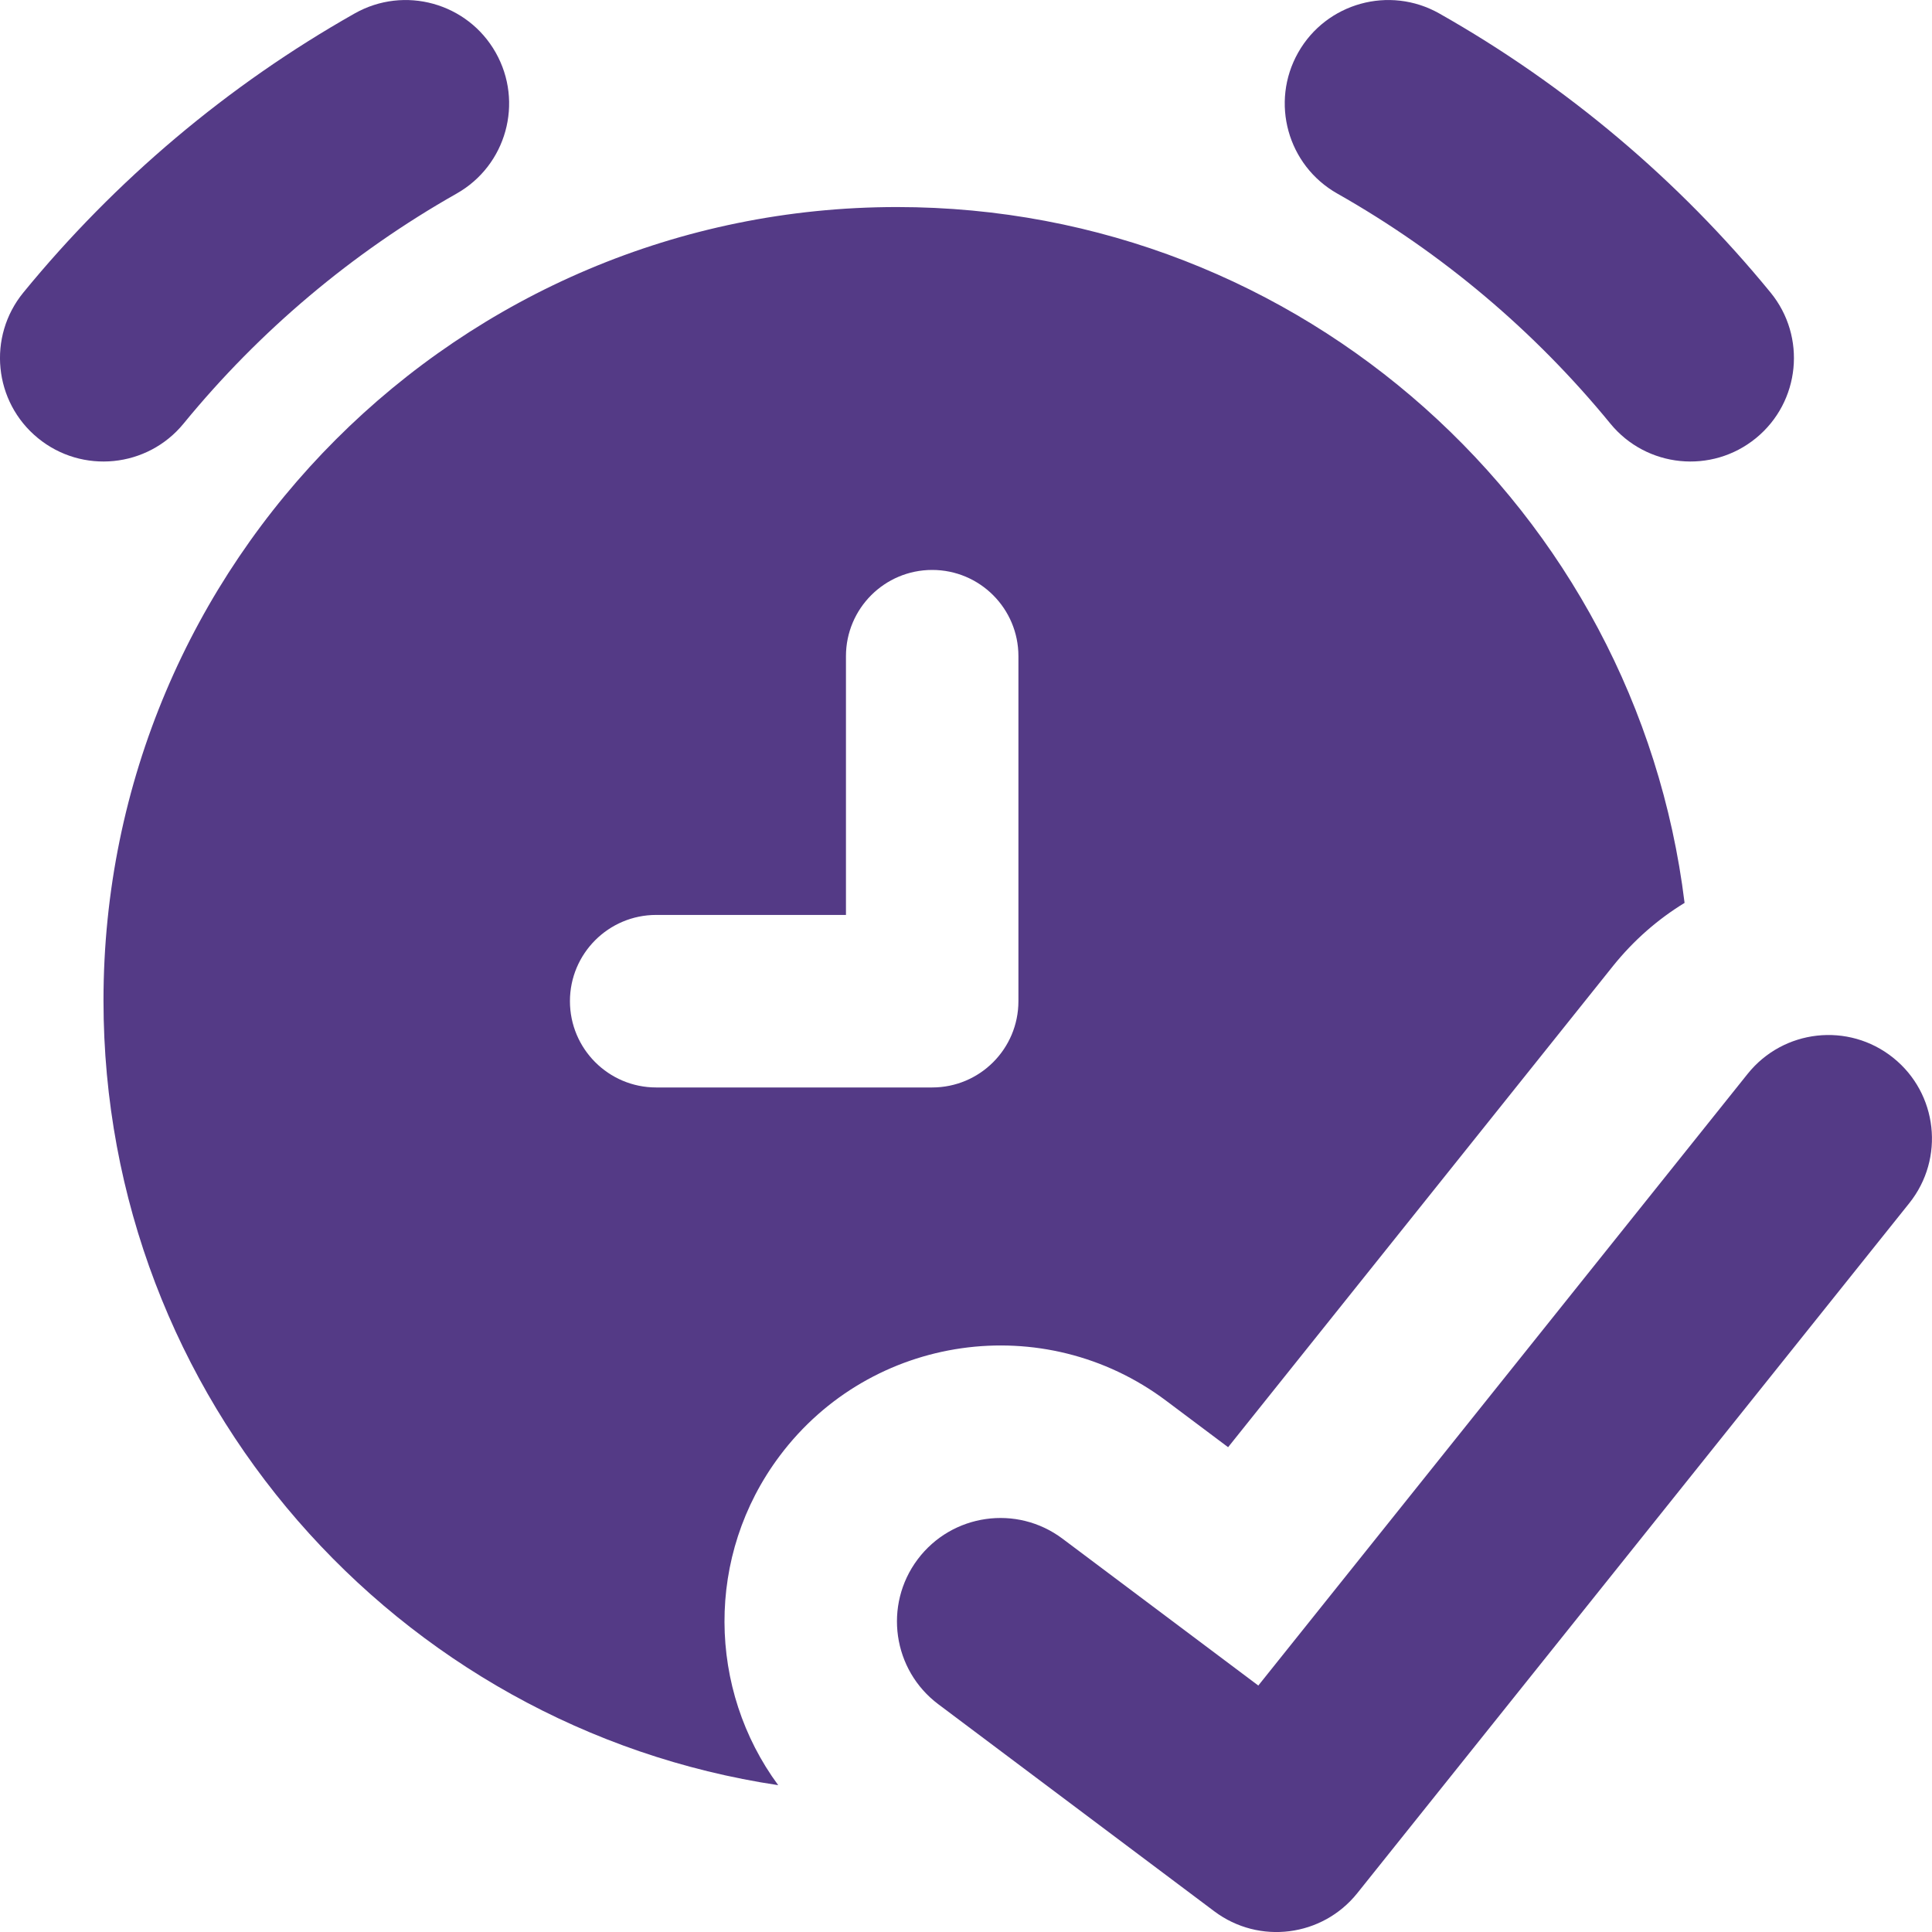 <?xml version="1.0" encoding="UTF-8"?>
<svg xmlns="http://www.w3.org/2000/svg" width="30" height="30" viewBox="0 0 30 30" fill="none">
  <g clip-path="url(#clip0_8761_4805)">
    <path fill-rule="evenodd" clip-rule="evenodd" d="M7.697 0.816C8.134 1.589 7.863 2.569 7.09 3.006C5.465 3.926 4.027 5.14 2.851 6.577C2.289 7.264 1.276 7.365 0.589 6.803C-0.098 6.241 -0.199 5.228 0.364 4.541C1.79 2.799 3.534 1.325 5.507 0.209C6.28 -0.228 7.26 0.044 7.697 0.816ZM13.929 3.215C7.124 3.215 1.607 8.731 1.607 15.536C1.607 21.714 6.154 26.83 12.084 27.72C10.991 26.237 10.945 24.157 12.107 22.607C13.527 20.713 16.214 20.33 18.107 21.75L19.07 22.472L25.046 15.001C25.367 14.601 25.744 14.273 26.158 14.02C25.411 7.93 20.22 3.215 13.929 3.215ZM22.349 0.209C21.576 -0.228 20.595 0.044 20.158 0.816C19.721 1.589 19.993 2.569 20.766 3.006C22.391 3.926 23.829 5.14 25.005 6.577C25.567 7.264 26.58 7.365 27.267 6.803C27.954 6.241 28.055 5.228 27.492 4.541C26.066 2.799 24.322 1.325 22.349 0.209ZM14.475 8.85C15.215 8.85 15.814 9.45 15.814 10.189V15.546C15.814 16.286 15.215 16.886 14.475 16.886H10.189C9.45 16.886 8.85 16.286 8.85 15.546C8.85 14.807 9.45 14.207 10.189 14.207H13.136V10.189C13.136 9.45 13.735 8.85 14.475 8.85Z" fill="#543A86"></path>
    <path fill-rule="evenodd" clip-rule="evenodd" d="M29.396 16.424C30.089 16.978 30.202 17.989 29.647 18.683L21.076 29.397C20.533 30.075 19.551 30.2 18.856 29.679L14.571 26.464C13.861 25.932 13.717 24.924 14.249 24.214C14.782 23.504 15.789 23.36 16.499 23.893L19.539 26.173L27.137 16.675C27.692 15.982 28.703 15.869 29.396 16.424Z" fill="#543A86"></path>
  </g>
  <defs>
    <clipPath id="clip0_8761_4805">
      <rect width="30" height="30" fill="white"></rect>
    </clipPath>
  </defs>
</svg>

